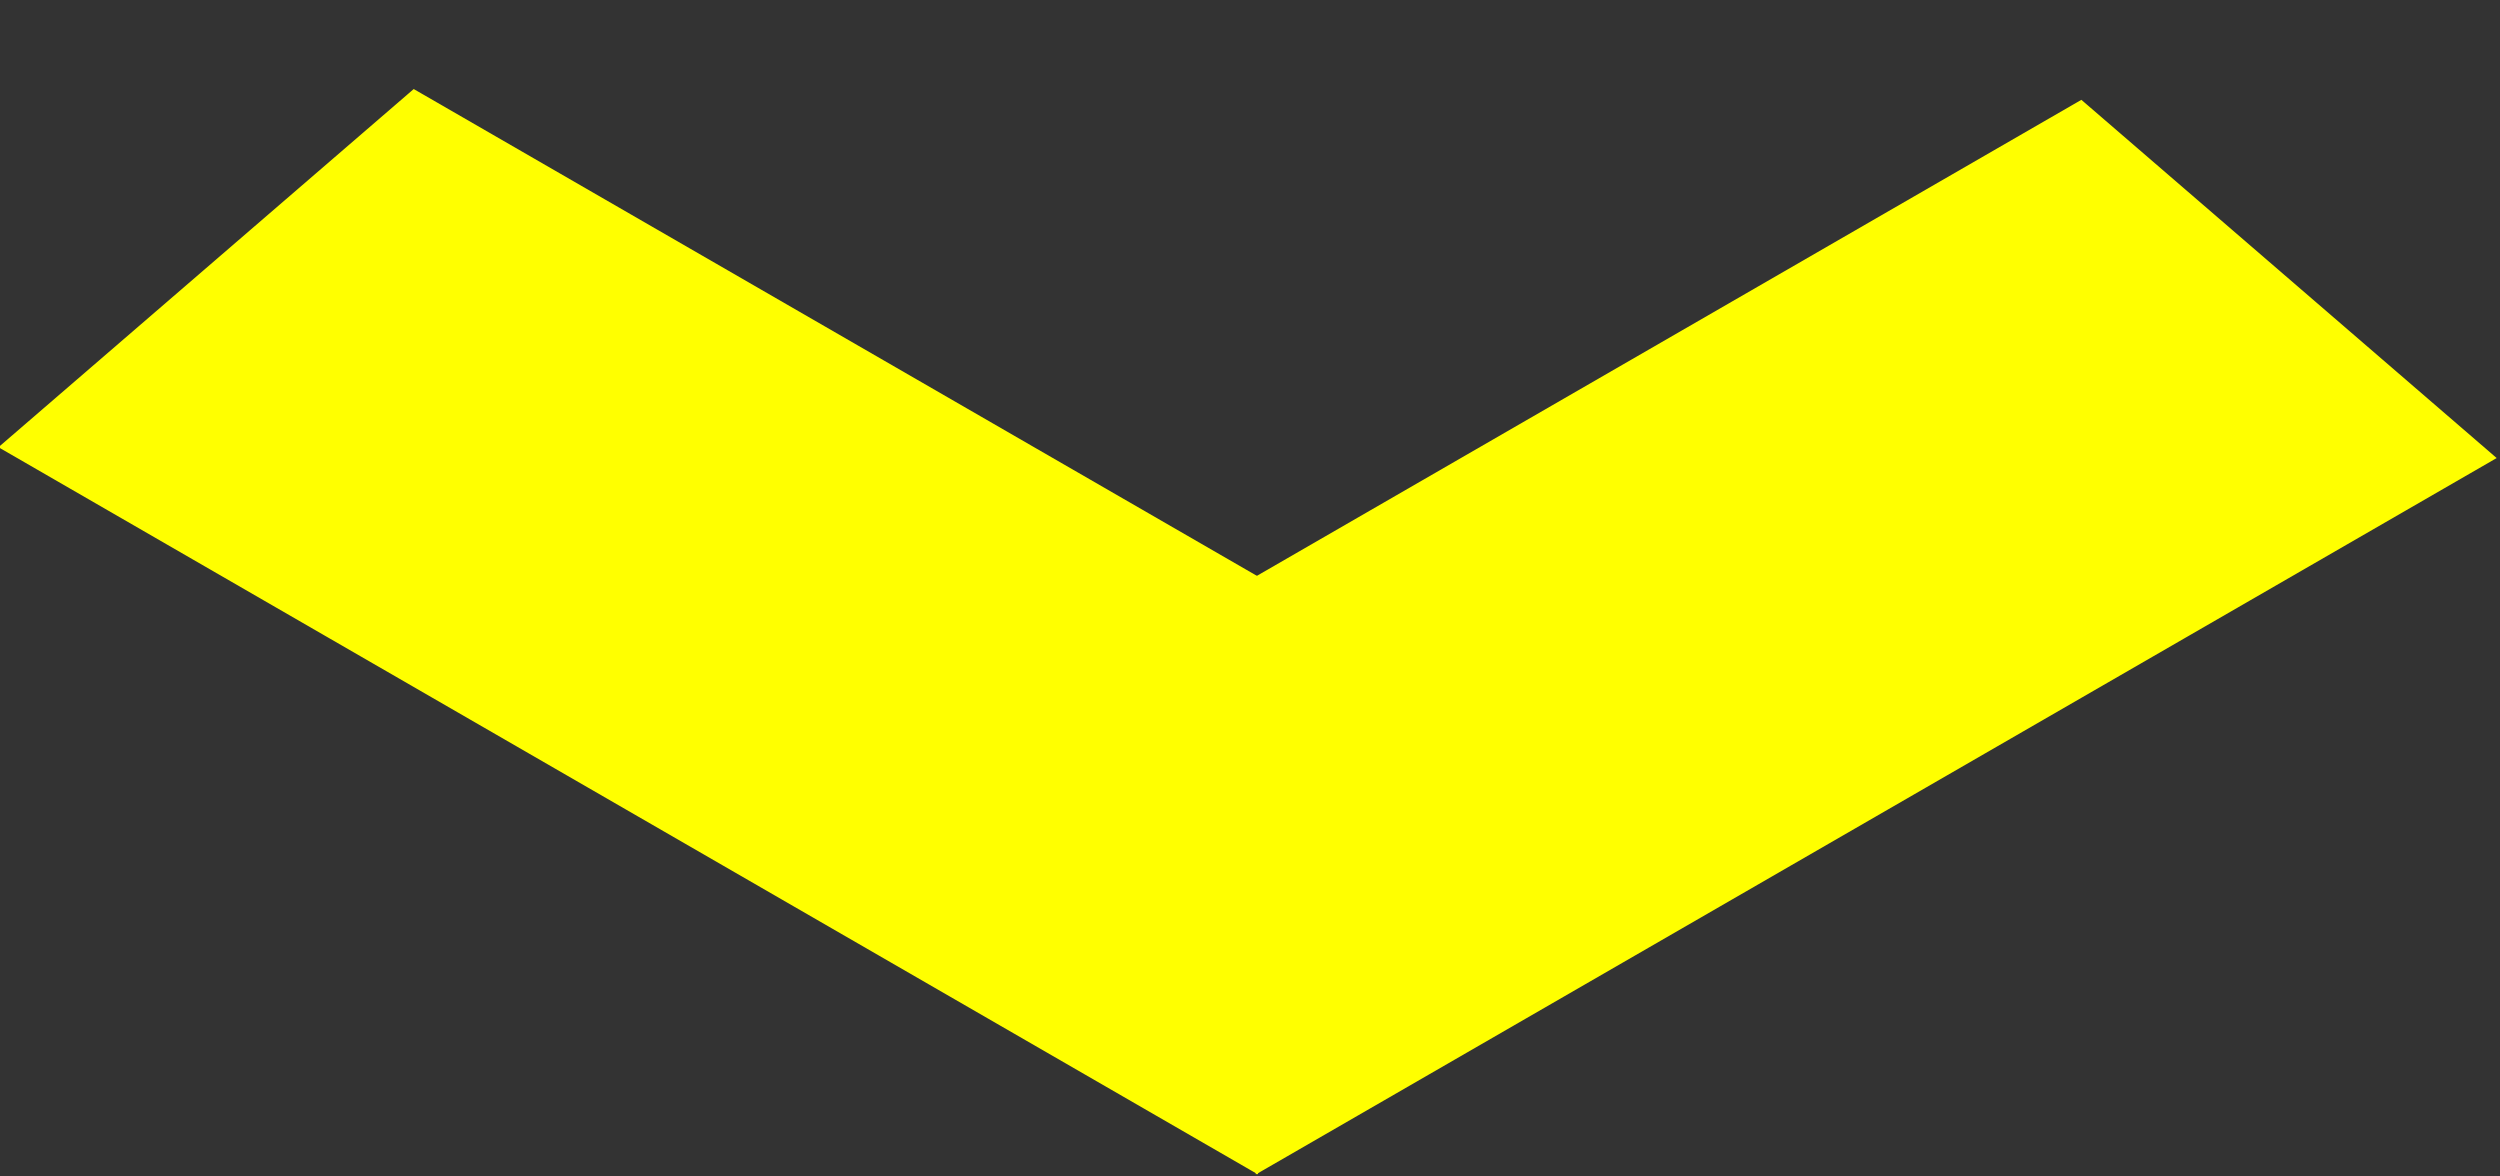 <?xml version="1.0" encoding="UTF-8"?>
<!DOCTYPE svg PUBLIC "-//W3C//DTD SVG 1.1//EN" "http://www.w3.org/Graphics/SVG/1.1/DTD/svg11.dtd">
<svg xmlns="http://www.w3.org/2000/svg" xmlns:xlink="http://www.w3.org/1999/xlink" version="1.1" width="576px" height="271px" viewBox="-0.5 -0.5 576 271"><rect x="-0.5" y="-0.5" width="576" height="271" fill="#333333" stroke="none"/><defs/><g><path d="M 237.63 195.05 L 278.88 76.73 L 525.06 76.73 L 566.31 195.05 Z" fill="#ffff00" stroke="#ffff00" stroke-miterlimit="10" transform="rotate(-30,401.97,135.89)" pointer-events="none"/><path d="M 7.23 193.8 L 48.48 75.49 L 299.64 75.49 L 340.88 193.8 Z" fill="#ffff00" stroke="#ffff00" stroke-miterlimit="10" transform="rotate(30,174.06,134.64)" pointer-events="none"/></g></svg>
